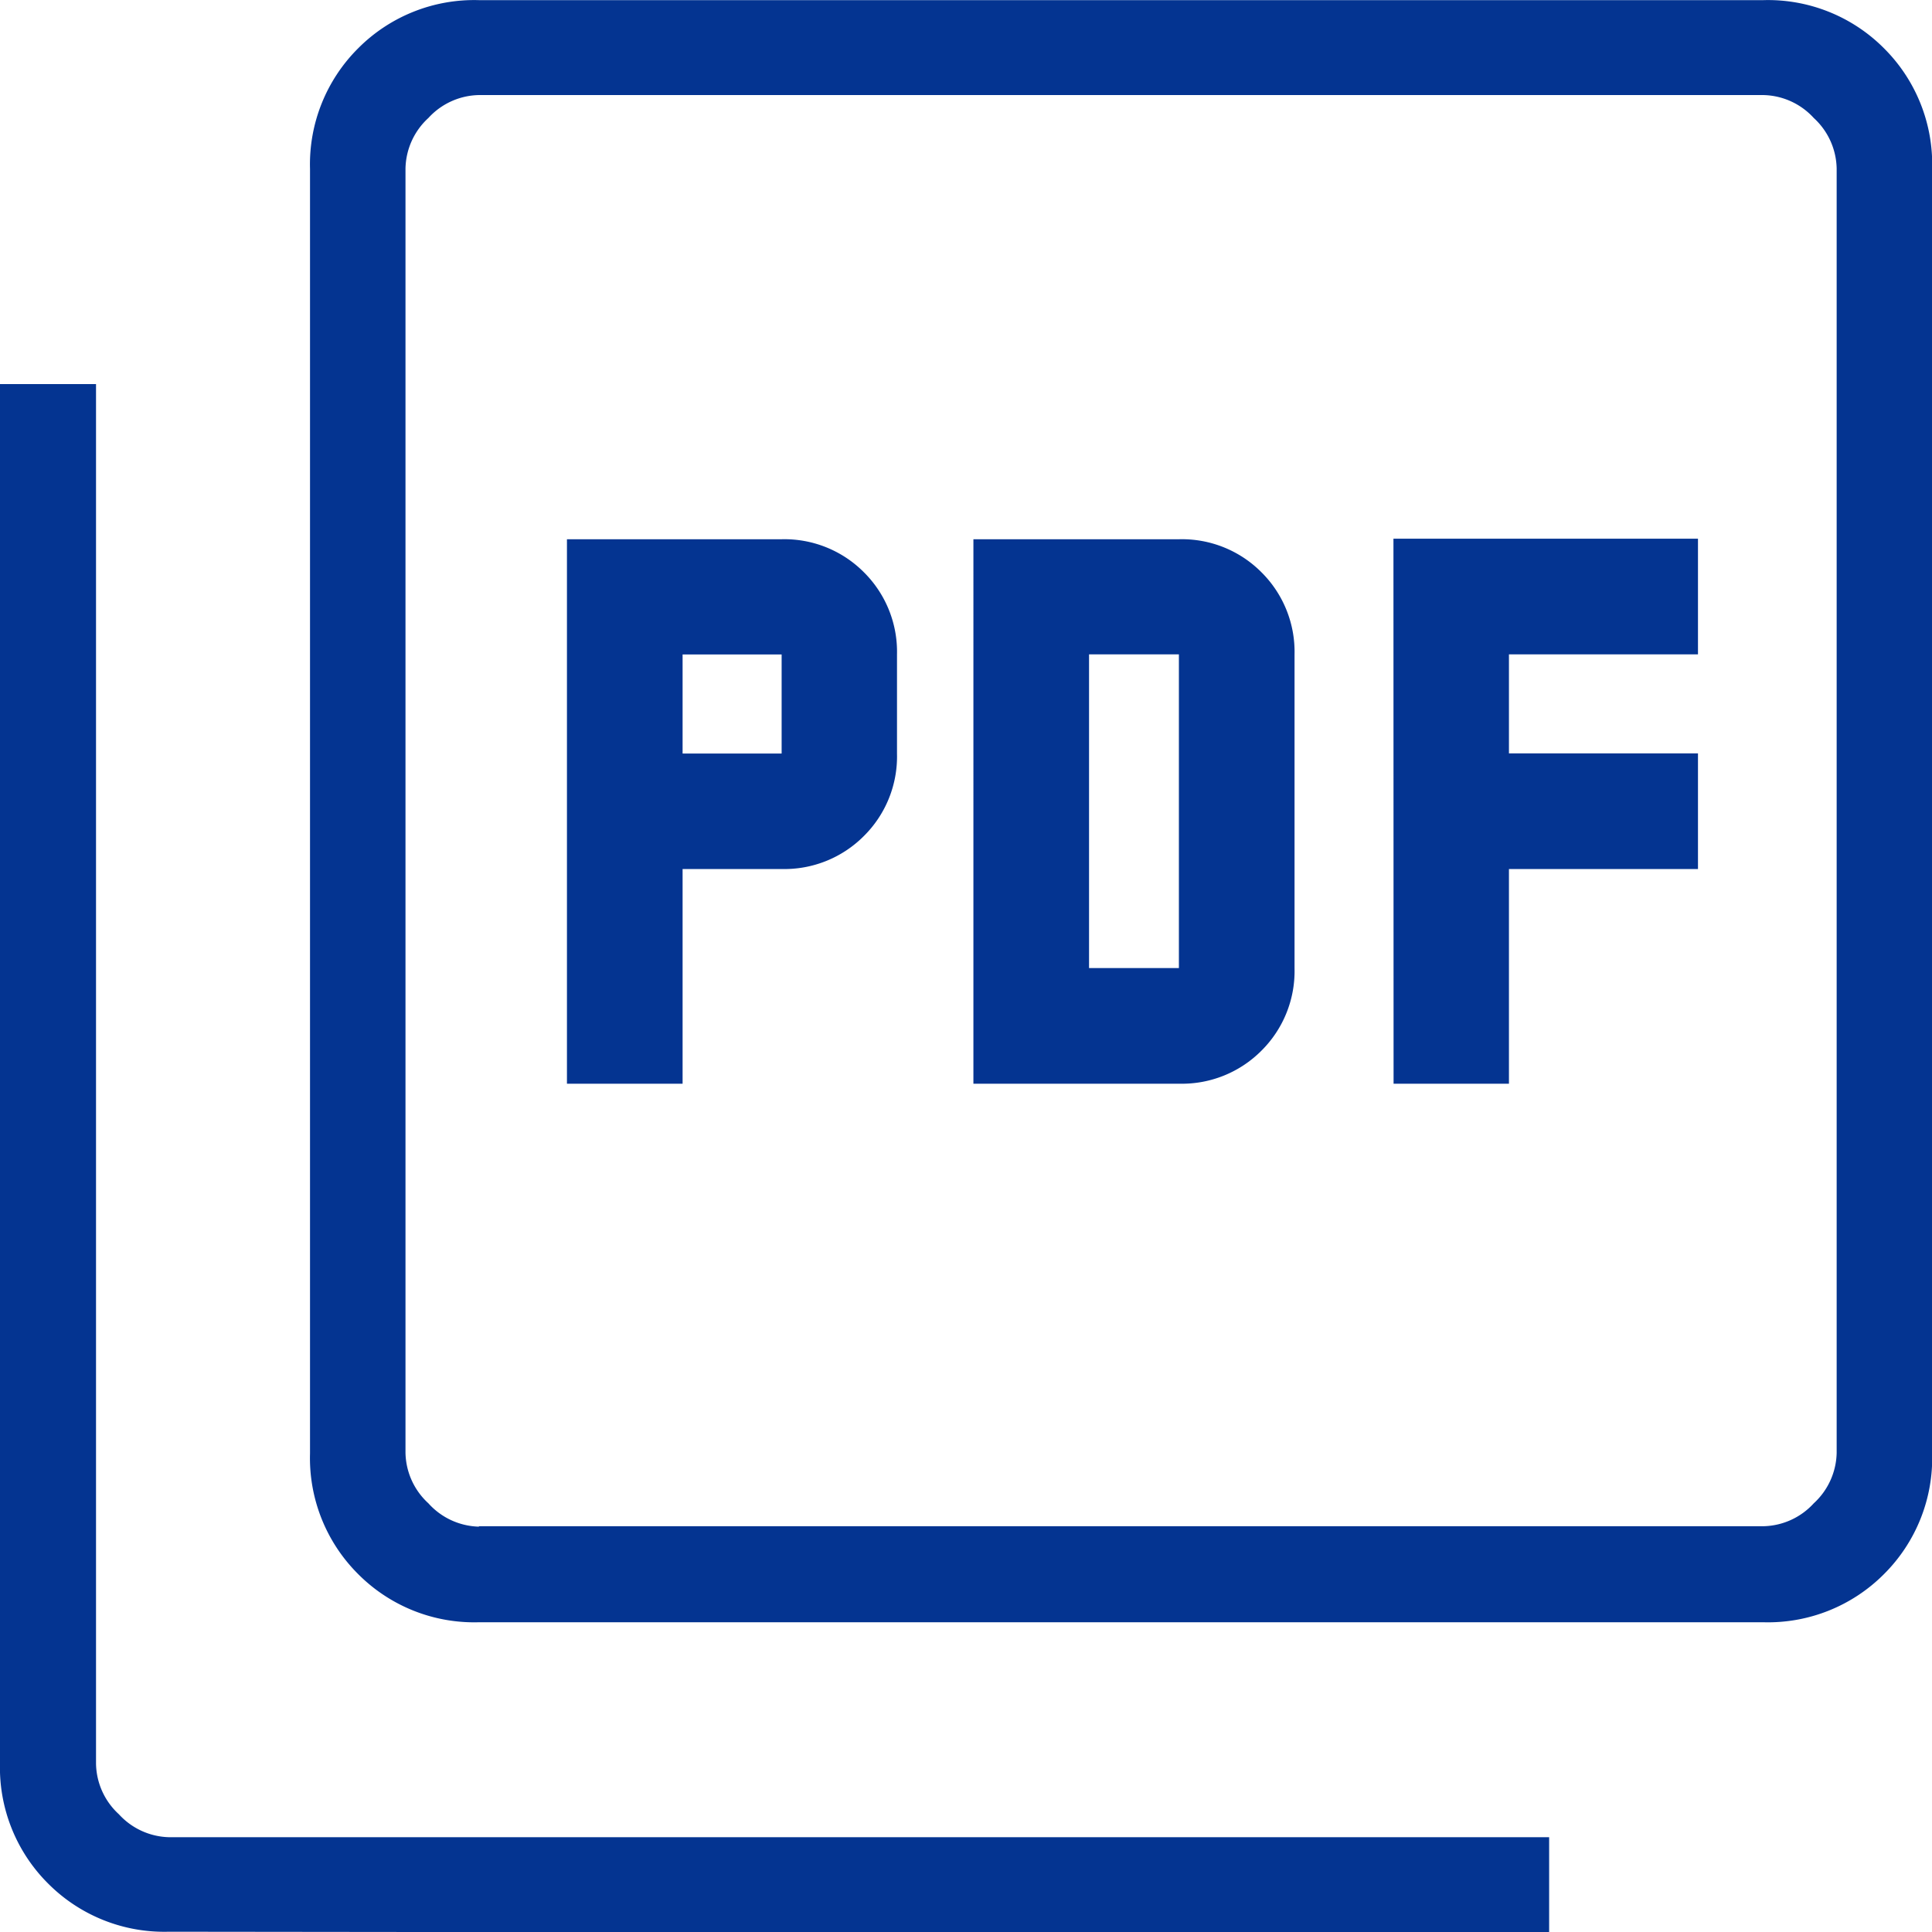 <svg xmlns="http://www.w3.org/2000/svg" width="14.084" height="14.084" viewBox="0 0 14.084 14.084"><path d="M160.133-816.1h.843v-1.565h.722a.817.817,0,0,0,.6-.241.816.816,0,0,0,.241-.6v-.722a.817.817,0,0,0-.241-.6.817.817,0,0,0-.6-.241h-1.565Zm.843-2.407v-.722h.722v.722Zm2.12,2.407h1.5a.817.817,0,0,0,.6-.241.817.817,0,0,0,.241-.6v-2.287a.817.817,0,0,0-.241-.6.817.817,0,0,0-.6-.241h-1.5Zm.843-.843v-2.287h.655v2.287Zm2.22.843H167v-1.565h1.378v-.843H167v-.722h1.378v-.843h-2.22Zm-6.668,3.926a1.193,1.193,0,0,1-.88-.351,1.193,1.193,0,0,1-.351-.88v-9.363a1.193,1.193,0,0,1,.351-.88,1.193,1.193,0,0,1,.88-.351h9.363a1.193,1.193,0,0,1,.88.351,1.193,1.193,0,0,1,.351.88v9.363a1.193,1.193,0,0,1-.351.88,1.193,1.193,0,0,1-.88.351Zm0-.7h9.363a.511.511,0,0,0,.368-.167.512.512,0,0,0,.167-.368v-9.363a.512.512,0,0,0-.167-.368.511.511,0,0,0-.368-.167h-9.363a.511.511,0,0,0-.368.167.512.512,0,0,0-.167.368v9.363a.511.511,0,0,0,.167.368A.511.511,0,0,0,159.491-812.871Zm-2.26,2.956a1.194,1.194,0,0,1-.88-.351,1.193,1.193,0,0,1-.351-.88V-821.2h.7v10.058a.511.511,0,0,0,.167.368.511.511,0,0,0,.368.167h10.058v.7Zm1.725-13.389v0Z" transform="translate(-156 824)" fill="#043491"/></svg>